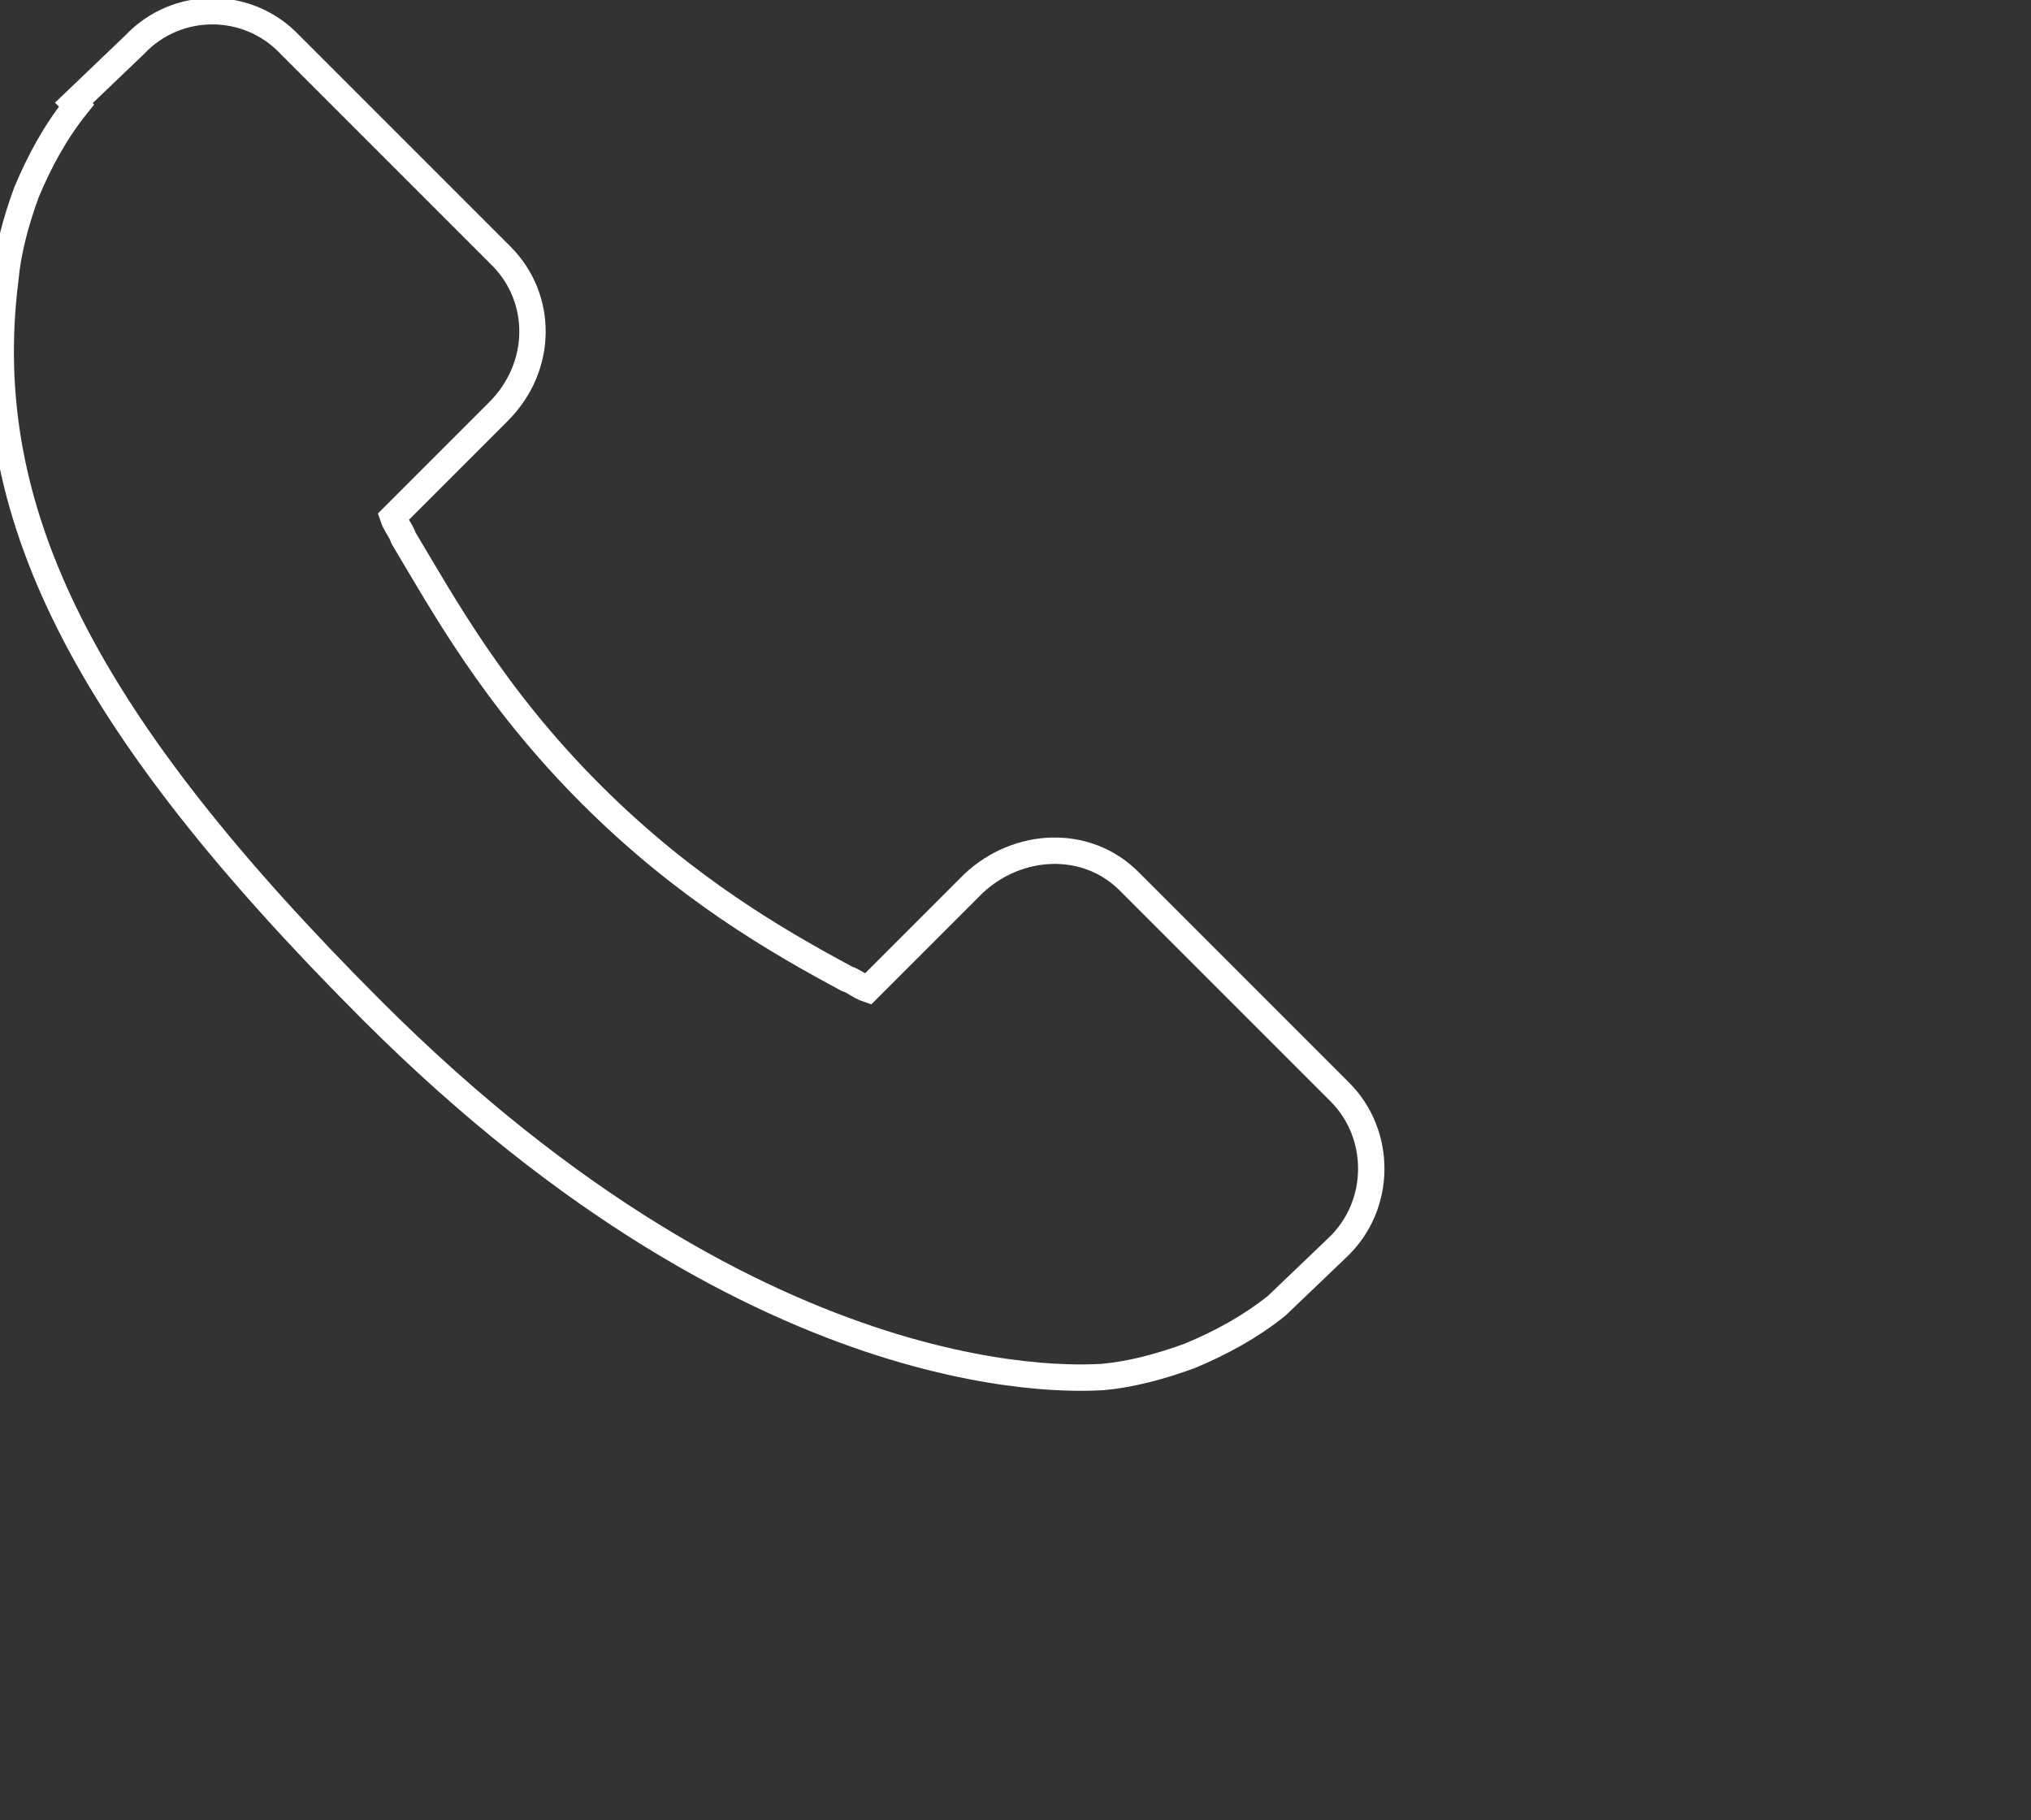 <?xml version="1.0" encoding="utf-8"?>
<!-- Generator: Adobe Illustrator 23.0.1, SVG Export Plug-In . SVG Version: 6.00 Build 0)  -->
<svg version="1.1" id="Capa_1" xmlns="http://www.w3.org/2000/svg" xmlns:xlink="http://www.w3.org/1999/xlink" x="0px" y="0px"
	 viewBox="0 0 77 69" style="enable-background:new 0 0 77 69;" xml:space="preserve">
<rect x="0" y="0" width="77" height="69" fill="#333333" stroke="none"/>
<style type="text/css">
	.st0{fill:none;stroke:#FFFFFF;stroke-miterlimit:10;}
</style>
<g>
	<g>
		<g>
			<path class="st0" d="M50.8,41.4l-8-8c-1.6-1.6-4.2-1.5-5.9,0.1l-4,4c-0.3-0.1-0.5-0.3-0.8-0.4c-2.6-1.4-6.1-3.4-9.7-7
				c-3.7-3.7-5.6-7.2-7.1-9.7c-0.1-0.3-0.3-0.5-0.4-0.8l2.7-2.7l1.3-1.3c1.7-1.7,1.7-4.3,0.1-5.9l-8-8C9.4,0,6.7,0,5.1,1.7L2.8,3.9
				L2.9,4C2.1,5,1.5,6.1,1,7.3c-0.4,1.1-0.7,2.2-0.8,3.3c-1.1,8.8,3,16.8,13.9,27.7c15.1,15.1,27.2,13.9,27.7,13.9
				c1.1-0.1,2.2-0.4,3.3-0.8c1.2-0.5,2.3-1.1,3.3-1.9l0,0l2.3-2.2C52.4,45.7,52.4,43,50.8,41.4z"/>
		</g>
	</g>
</g>
</svg>
